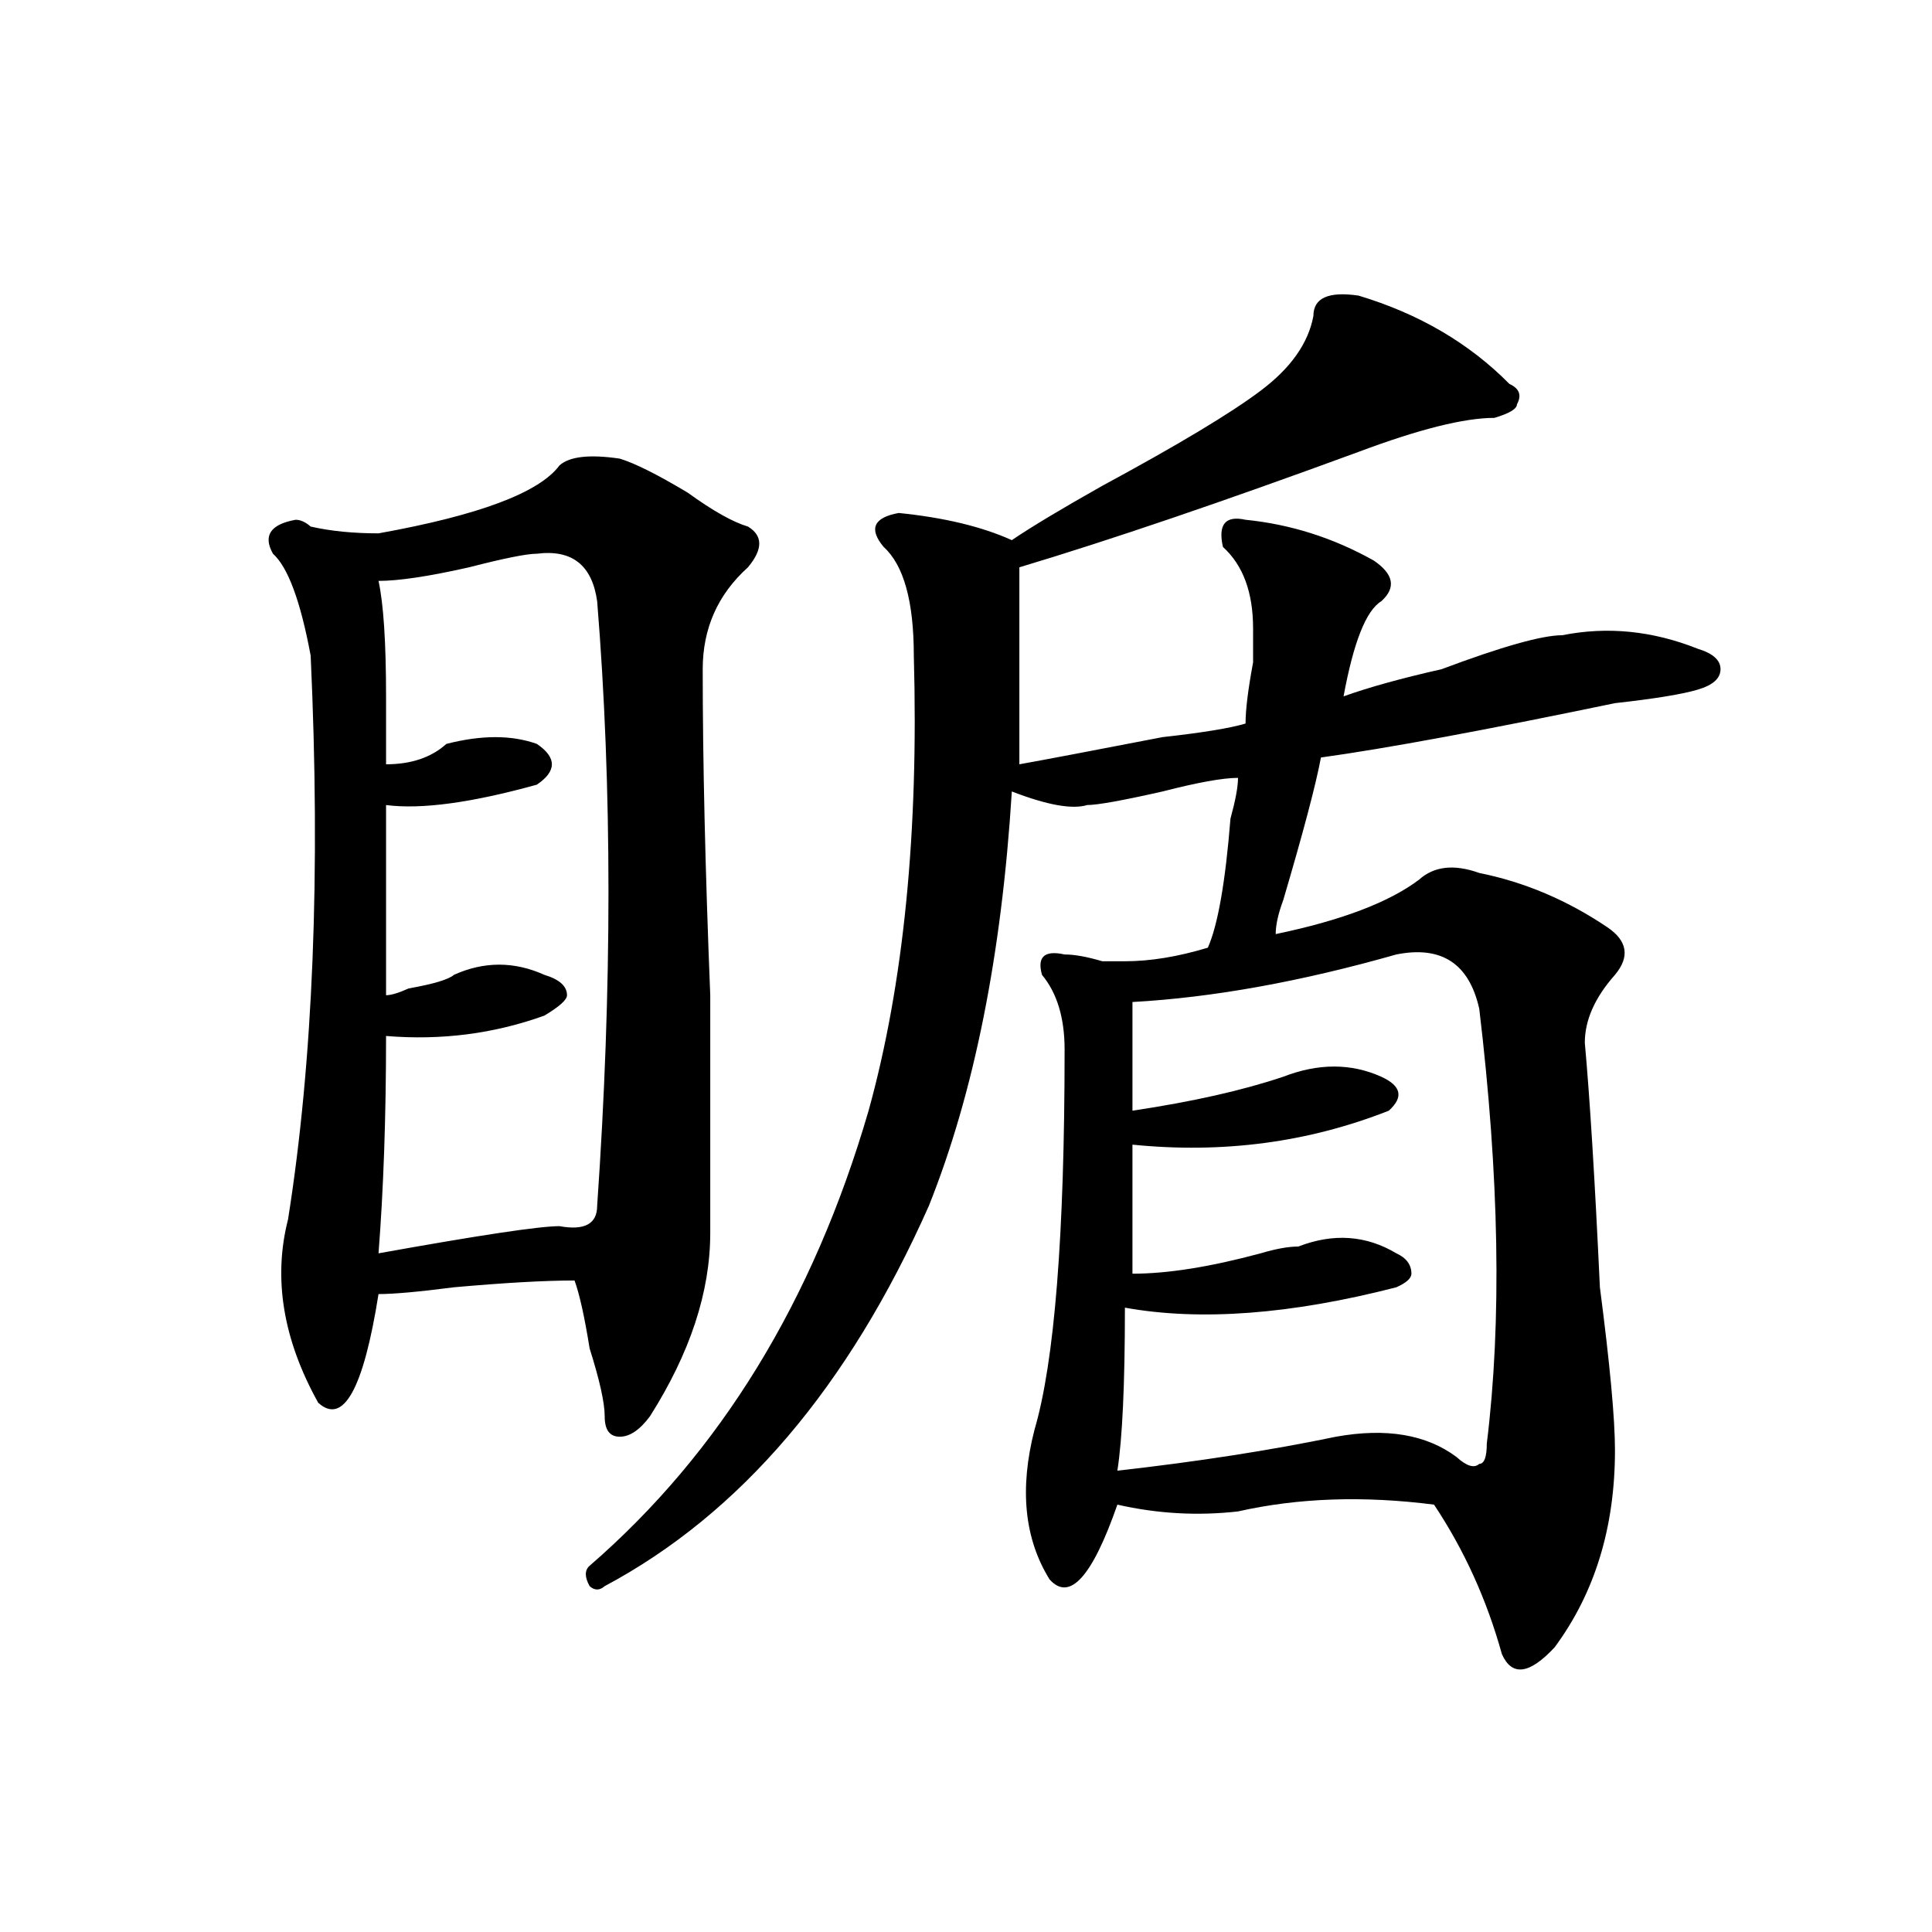<?xml version="1.0" encoding="utf-8"?>
<!-- Generator: Adobe Illustrator 16.0.0, SVG Export Plug-In . SVG Version: 6.00 Build 0)  -->
<!DOCTYPE svg PUBLIC "-//W3C//DTD SVG 1.1//EN" "http://www.w3.org/Graphics/SVG/1.1/DTD/svg11.dtd">
<svg version="1.1" id="图层_1" xmlns="http://www.w3.org/2000/svg" xmlns:xlink="http://www.w3.org/1999/xlink" x="0px" y="0px"
	 width="1000px" height="1000px" viewBox="0 0 1000 1000" enable-background="new 0 0 1000 1000" xml:space="preserve">
<path d="M289.578,240.906c5.183-4.669,15.609-5.823,31.219-3.516c7.805,2.362,19.512,8.239,35.121,17.578
	c12.987,9.394,23.414,15.271,31.219,17.578c7.805,4.724,7.805,11.755,0,21.094c-15.609,14.063-23.414,31.641-23.414,52.734
	c0,46.911,1.28,103.161,3.902,168.75c0,53.942,0,94.922,0,123.047c0,30.487-10.427,62.128-31.219,94.922
	c-5.244,7.031-10.427,10.547-15.609,10.547c-5.244,0-7.805-3.516-7.805-10.547s-2.622-18.731-7.805-35.156
	c-2.622-16.37-5.244-28.125-7.805-35.156c-15.609,0-36.463,1.208-62.438,3.516c-18.231,2.362-31.219,3.516-39.023,3.516
	c-7.805,49.219-18.231,68.005-31.219,56.25c-18.231-32.794-23.414-64.435-15.609-94.922c12.987-82.013,16.89-179.297,11.707-291.797
	c-5.244-28.125-11.707-45.703-19.512-52.734c-5.244-9.339-1.342-15.216,11.707-17.578c2.561,0,5.183,1.208,7.805,3.516
	c10.365,2.362,22.072,3.516,35.121,3.516C247.933,266.724,279.151,254.969,289.578,240.906z M277.871,286.609
	c-5.244,0-16.951,2.362-35.121,7.031c-20.854,4.724-36.463,7.031-46.828,7.031c2.561,11.755,3.902,31.641,3.902,59.766
	c0,14.063,0,25.817,0,35.156c12.987,0,23.414-3.516,31.219-10.547c18.17-4.669,33.779-4.669,46.828,0
	c10.365,7.031,10.365,14.063,0,21.094c-33.841,9.394-59.877,12.909-78.047,10.547c0,37.519,0,70.313,0,98.438
	c2.561,0,6.463-1.153,11.707-3.516c12.987-2.308,20.792-4.669,23.414-7.031c15.609-7.031,31.219-7.031,46.828,0
	c7.805,2.362,11.707,5.878,11.707,10.547c0,2.362-3.902,5.878-11.707,10.547c-26.036,9.394-53.353,12.909-81.949,10.547
	c0,42.188-1.342,79.706-3.902,112.5c52.011-9.339,83.229-14.063,93.656-14.063c12.987,2.362,19.512-1.153,19.512-10.547
	c7.805-112.5,7.805-216.761,0-312.891C306.468,292.487,296.041,284.302,277.871,286.609z M703.227,153.016
	c31.219,9.394,57.193,24.609,78.047,45.703c5.183,2.362,6.463,5.878,3.902,10.547c0,2.362-3.902,4.724-11.707,7.031
	c-15.609,0-39.023,5.878-70.242,17.578c-70.242,25.817-128.777,45.703-175.605,59.766c0,25.817,0,59.766,0,101.953
	c12.987-2.308,37.682-7.031,74.145-14.063c20.792-2.308,35.121-4.669,42.926-7.031c0-7.031,1.28-17.578,3.902-31.641
	c0-9.339,0-15.216,0-17.578c0-18.731-5.244-32.794-15.609-42.188c-2.622-11.7,1.28-16.37,11.707-14.063
	c23.414,2.362,45.486,9.394,66.34,21.094c10.365,7.031,11.707,14.063,3.902,21.094c-7.805,4.724-14.329,21.094-19.512,49.219
	c12.987-4.669,29.877-9.339,50.73-14.063c31.219-11.7,52.011-17.578,62.438-17.578c23.414-4.669,46.828-2.308,70.242,7.031
	c7.805,2.362,11.707,5.878,11.707,10.547c0,4.724-3.902,8.239-11.707,10.547c-7.805,2.362-22.134,4.724-42.926,7.031
	c-67.682,14.063-118.412,23.456-152.191,28.125c-2.622,14.063-9.146,38.672-19.512,73.828c-2.622,7.031-3.902,12.909-3.902,17.578
	c33.779-7.031,58.535-16.37,74.145-28.125c7.805-7.031,18.17-8.185,31.219-3.516c23.414,4.724,45.486,14.063,66.34,28.125
	c10.365,7.031,11.707,15.271,3.902,24.609c-10.427,11.755-15.609,23.456-15.609,35.156c2.561,28.125,5.183,70.313,7.805,126.563
	c5.183,39.88,7.805,68.005,7.805,84.375c0,39.88-10.427,73.828-31.219,101.953c-13.049,14.063-22.134,15.216-27.316,3.516
	c-7.805-28.125-19.512-53.888-35.121-77.344c-36.463-4.669-70.242-3.516-101.461,3.516c-20.854,2.362-41.646,1.208-62.438-3.516
	c-13.049,37.463-24.756,50.372-35.121,38.672c-13.049-21.094-15.609-46.856-7.805-77.344
	c10.365-35.156,15.609-100.745,15.609-196.875c0-16.37-3.902-29.278-11.707-38.672c-2.622-9.339,1.28-12.854,11.707-10.547
	c5.183,0,11.707,1.208,19.512,3.516c5.183,0,9.085,0,11.707,0c12.987,0,27.316-2.308,42.926-7.031
	c5.183-11.7,9.085-33.948,11.707-66.797c2.561-9.339,3.902-16.37,3.902-21.094c-7.805,0-20.854,2.362-39.023,7.031
	c-20.854,4.724-33.841,7.031-39.023,7.031c-7.805,2.362-20.854,0-39.023-7.031c-5.244,84.375-19.512,155.896-42.926,214.453
	c-41.646,93.769-97.559,159.411-167.801,196.875c-2.622,2.307-5.244,2.307-7.805,0c-2.622-4.725-2.622-8.24,0-10.547
	c67.62-58.558,115.729-137.109,144.387-235.547c18.17-65.589,25.975-144.141,23.414-235.547c0-28.125-5.244-46.856-15.609-56.25
	c-7.805-9.339-5.244-15.216,7.805-17.578c23.414,2.362,42.926,7.031,58.535,14.063c10.365-7.031,25.975-16.37,46.828-28.125
	c39.023-21.094,66.34-37.464,81.949-49.219c15.609-11.7,24.694-24.609,27.316-38.672
	C679.813,154.224,687.617,150.708,703.227,153.016z M722.738,494.031c-49.45,14.063-94.998,22.302-136.582,24.609
	c0,14.063,0,32.849,0,56.25c31.219-4.669,57.193-10.547,78.047-17.578c18.17-7.031,35.121-7.031,50.73,0
	c10.365,4.724,11.707,10.547,3.902,17.578c-41.646,16.425-85.852,22.302-132.68,17.578c0,21.094,0,43.396,0,66.797
	c18.17,0,40.304-3.516,66.34-10.547c7.805-2.308,14.268-3.516,19.512-3.516c18.17-7.031,35.121-5.823,50.73,3.516
	c5.183,2.362,7.805,5.878,7.805,10.547c0,2.362-2.622,4.724-7.805,7.031c-54.633,14.063-101.461,17.578-140.484,10.547
	c0,39.88-1.342,68.005-3.902,84.375c41.584-4.669,79.327-10.547,113.168-17.578c25.975-4.669,46.828-1.153,62.438,10.547
	c5.183,4.724,9.085,5.878,11.707,3.516c2.561,0,3.902-3.516,3.902-10.547c7.805-63.281,6.463-138.263-3.902-225
	C760.42,498.755,746.152,489.362,722.738,494.031z"/>
</svg>
